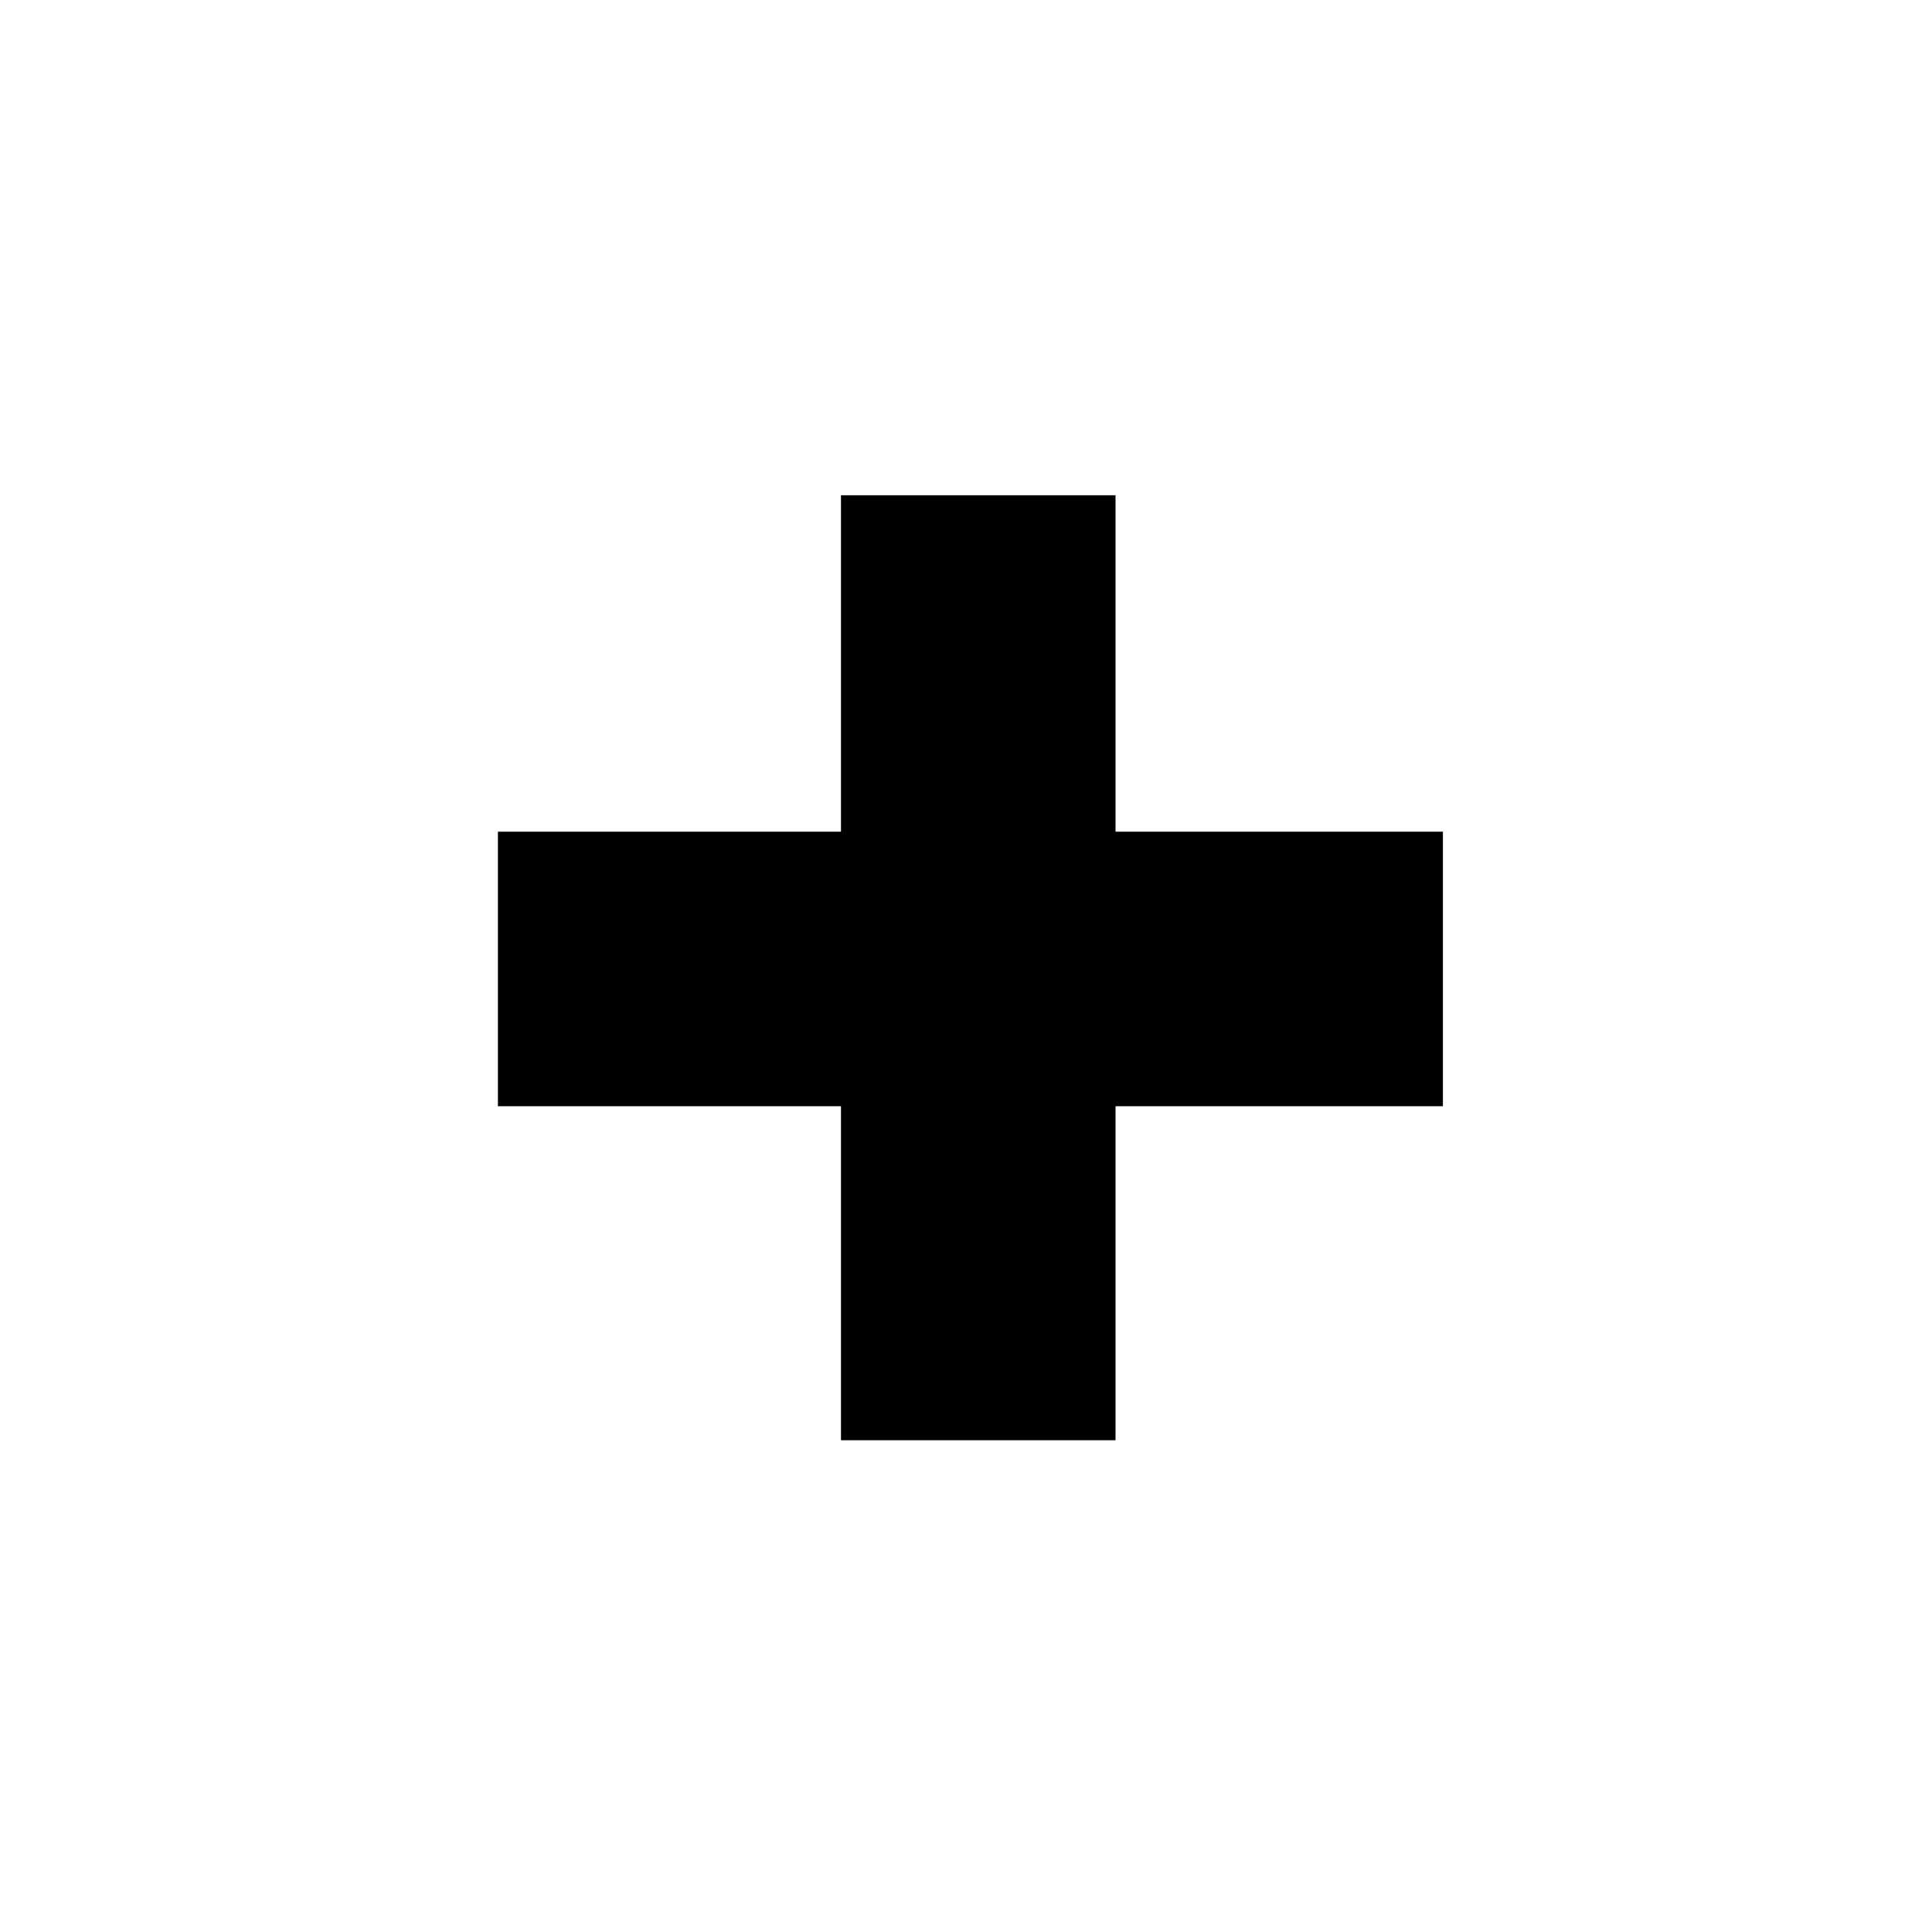<svg version="1.0" preserveAspectRatio="xMidYMid meet" height="794" viewBox="0 0 595.5 595.5" zoomAndPan="magnify" width="794" xmlns:xlink="http://www.w3.org/1999/xlink" xmlns="http://www.w3.org/2000/svg"><defs><clipPath id="f465ec0ab2"><path clip-rule="nonzero" d="M 140.742 144.391 L 302 144.391 L 302 450.25 L 140.742 450.25 Z M 140.742 144.391"></path></clipPath><clipPath id="88ee88bf5e"><path clip-rule="nonzero" d="M 296 144.391 L 454.098 144.391 L 454.098 450.25 L 296 450.25 Z M 296 144.391"></path></clipPath></defs><path fill-rule="nonzero" fill-opacity="1" d="M 444.746 256.352 L 444.746 340.973 L 153.473 340.973 L 153.473 256.352 Z M 444.746 256.352" fill="#000000"></path><path fill-rule="nonzero" fill-opacity="1" d="M 259.215 152.652 L 343.836 152.652 L 343.836 443.926 L 259.215 443.926 Z M 259.215 152.652" fill="#000000"></path><g clip-path="url(#f465ec0ab2)"><path fill-rule="nonzero" fill-opacity="1" d="M -202.641 59.566 L -202.641 792.211 C -202.641 824.277 -176.809 850.109 -144.738 850.109 L -123.363 850.109 C -91.297 850.109 -65.465 824.277 -65.465 792.211 L -65.465 59.566 C -65.465 27.5 -39.633 1.668 -7.562 1.668 L 244.074 1.668 C 276.141 1.668 301.973 -24.164 301.973 -56.23 C 301.973 -88.297 276.141 -114.129 244.074 -114.129 L -512.176 -114.129 C -544.242 -114.129 -570.074 -88.297 -570.074 -56.23 C -570.074 -24.164 -544.242 1.668 -512.176 1.668 L -260.094 1.668 C -228.469 1.668 -202.641 27.945 -202.641 59.566 Z M -202.641 59.566" fill="#008ed5"></path></g><g clip-path="url(#88ee88bf5e)"><path fill-rule="nonzero" fill-opacity="1" d="M 664.062 59.566 L 664.062 792.211 C 664.062 824.277 689.895 850.109 721.961 850.109 L 743.34 850.109 C 775.406 850.109 801.238 824.277 801.238 792.211 L 801.238 59.566 C 801.238 27.5 827.07 1.668 859.137 1.668 L 1110.773 1.668 C 1142.84 1.668 1168.672 -24.164 1168.672 -56.23 C 1168.672 -88.297 1142.84 -114.129 1110.773 -114.129 L 354.527 -114.129 C 322.457 -114.129 296.625 -88.297 296.625 -56.23 C 296.625 -24.164 322.457 1.668 354.527 1.668 L 606.609 1.668 C 638.23 1.668 664.062 27.945 664.062 59.566 Z M 664.062 59.566" fill="#008ed5"></path></g></svg>